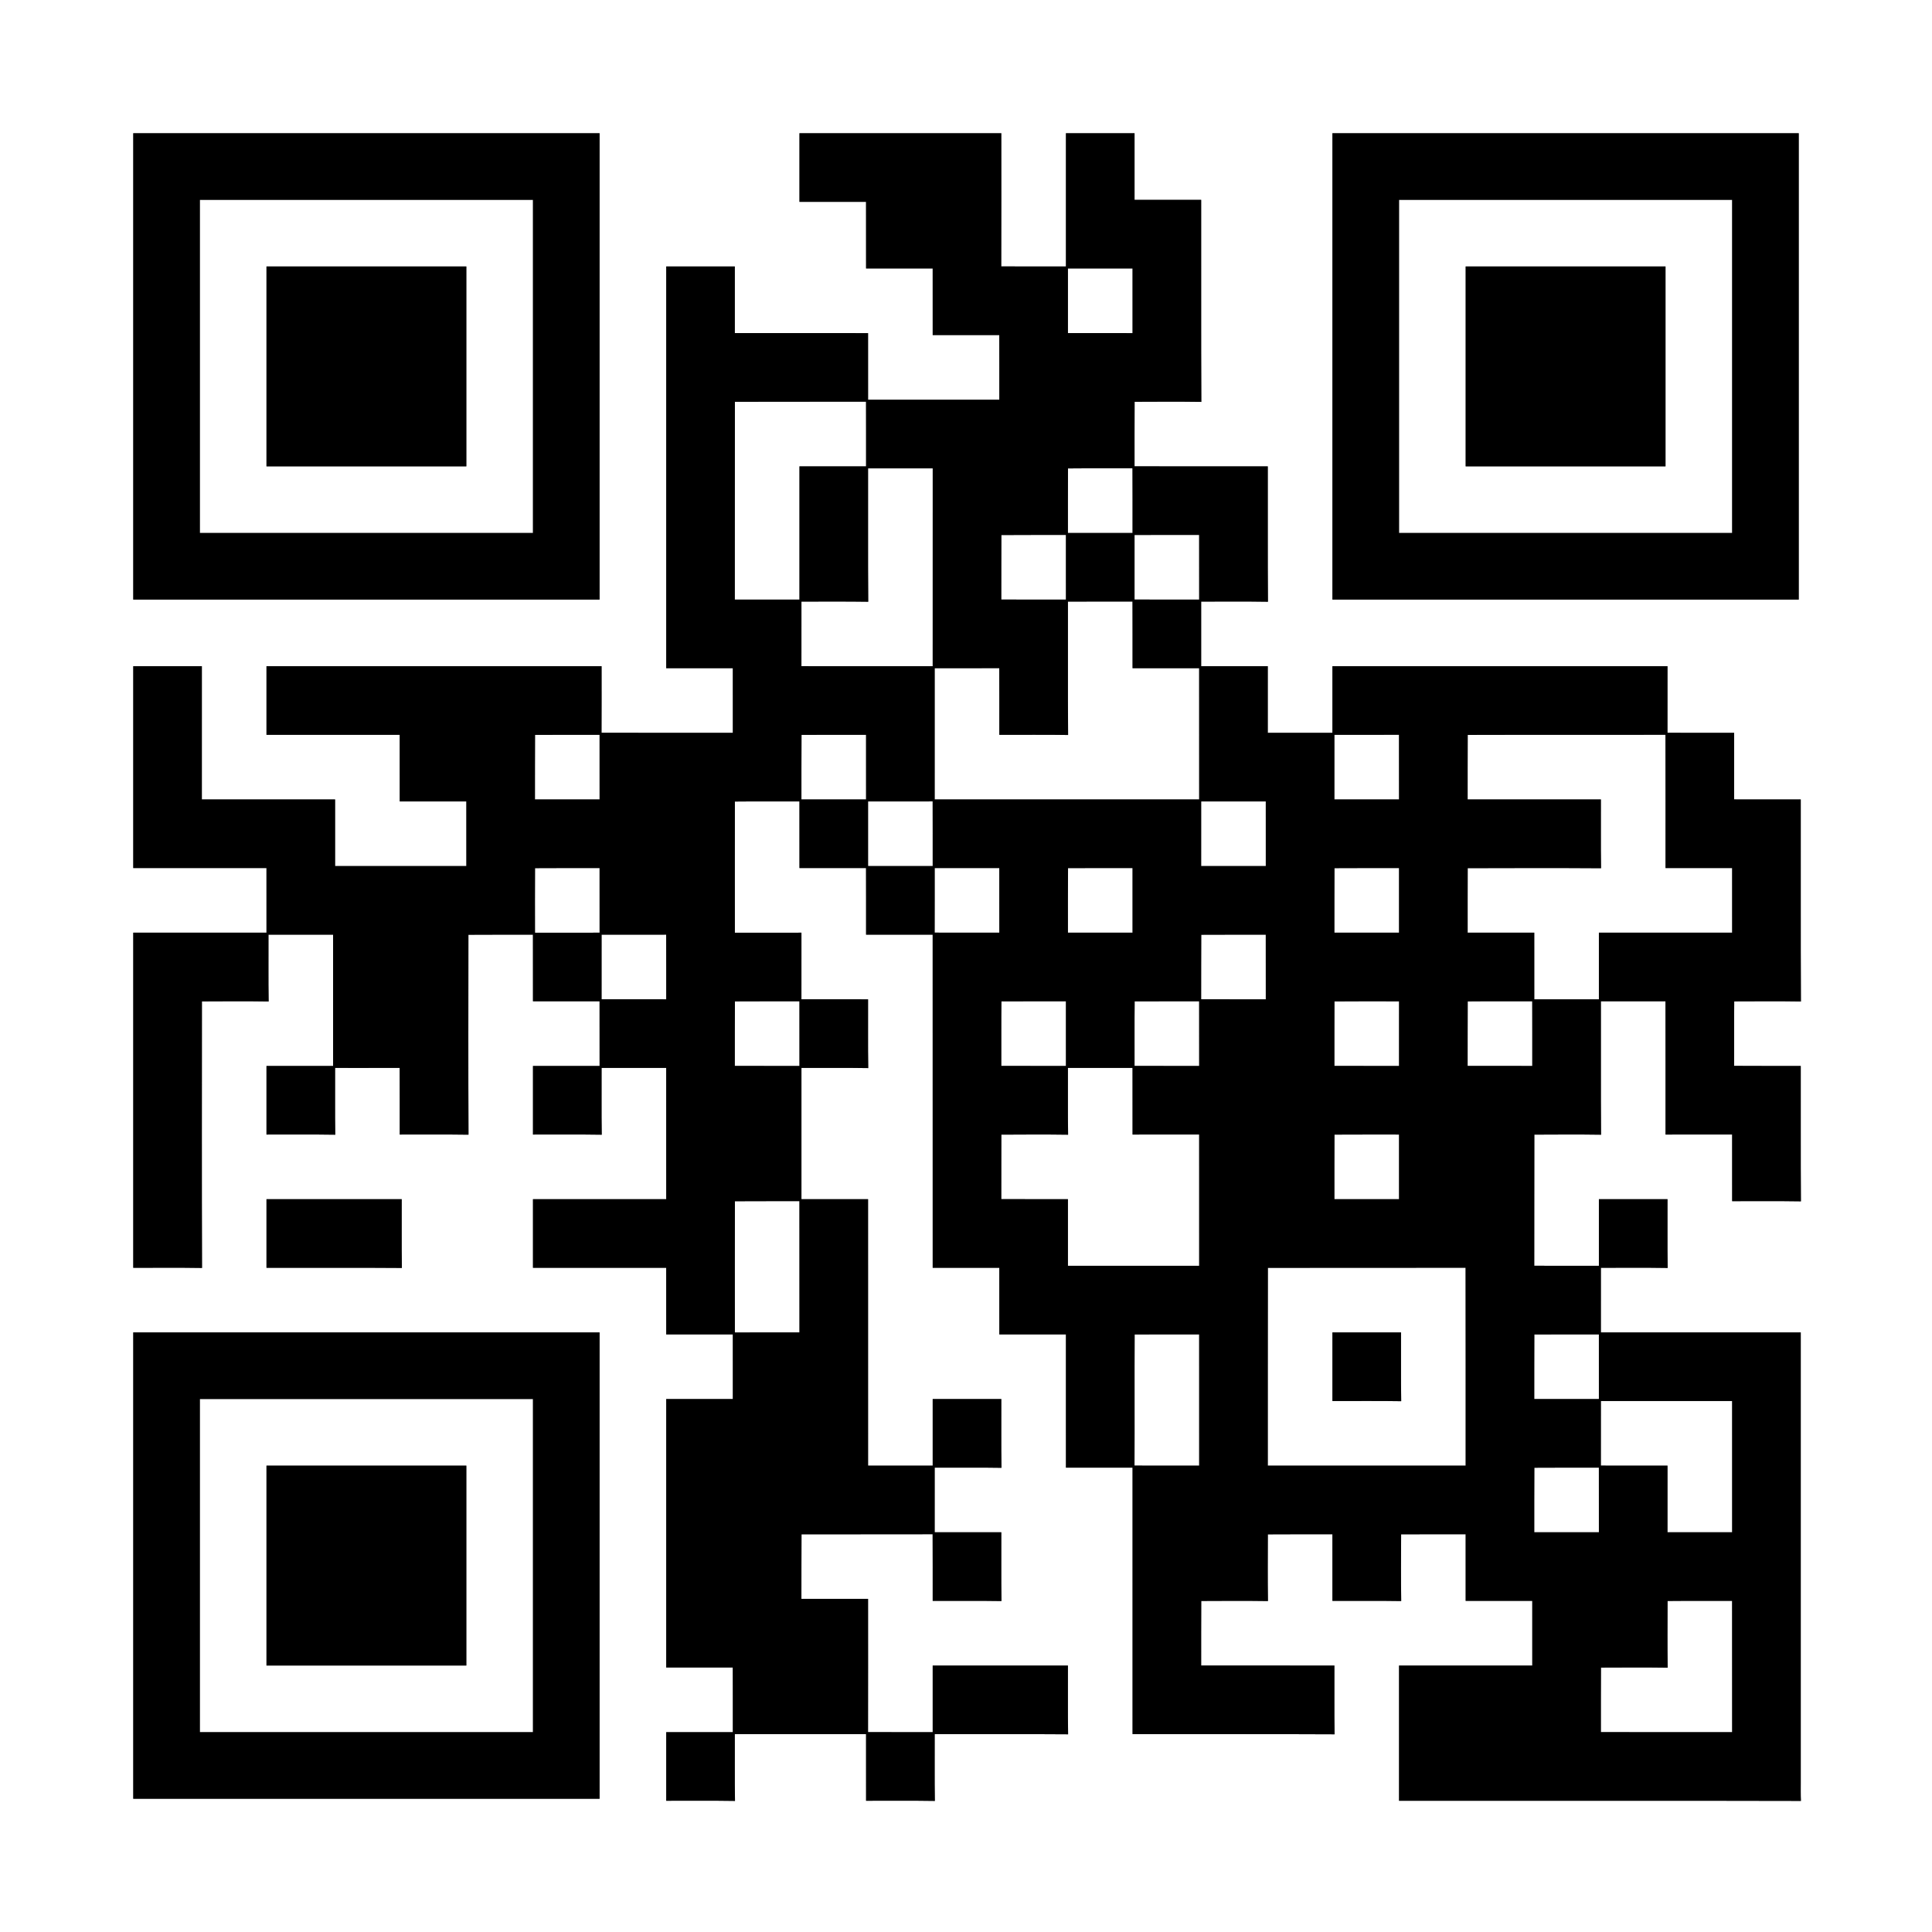 <?xml version="1.0" encoding="UTF-8" ?>
<!DOCTYPE svg PUBLIC "-//W3C//DTD SVG 1.1//EN" "http://www.w3.org/Graphics/SVG/1.1/DTD/svg11.dtd">
<svg width="1392pt" height="1392pt" viewBox="0 0 1392 1392" version="1.1" xmlns="http://www.w3.org/2000/svg">
<rect x="0" y="0" width="1392" height="1392" fill="#808080" stroke="none"/>
<g id="#ffffffff">
<path fill="#ffffff" opacity="1.00" d=" M 0.00 0.00 L 1392.00 0.00 L 1392.00 1392.00 L 0.00 1392.00 L 0.00 0.00 M 96.00 96.00 C 96.00 208.00 96.00 320.00 96.00 432.00 C 208.00 432.00 320.00 432.00 432.00 432.00 C 432.00 320.00 432.00 208.00 432.00 96.00 C 320.00 96.00 208.00 96.00 96.00 96.00 M 576.00 96.00 C 576.00 112.48 576.00 128.96 576.00 145.44 C 591.99 145.43 607.99 145.45 623.98 145.43 C 624.02 161.43 623.99 177.43 624.00 193.44 C 640.00 193.44 655.99 193.45 671.99 193.43 C 672.01 209.43 671.99 225.44 672.00 241.44 C 687.99 241.42 703.98 241.47 719.97 241.42 C 720.04 256.94 719.98 272.47 720.00 288.00 C 688.48 288.00 656.97 288.00 625.45 288.00 C 625.43 272.00 625.45 256.00 625.44 240.00 C 593.44 239.99 561.44 240.01 529.44 239.99 C 529.45 223.99 529.44 208.00 529.44 192.00 C 512.96 192.00 496.48 192.00 480.00 192.00 C 480.00 288.48 480.00 384.96 480.00 481.44 C 496.00 481.43 511.99 481.45 527.99 481.43 C 528.01 496.95 527.99 512.48 528.00 528.00 C 496.47 527.96 464.93 528.08 433.40 527.94 C 433.50 511.96 433.42 495.98 433.44 480.00 C 352.96 480.00 272.48 480.00 192.00 480.00 C 192.00 496.48 192.00 512.96 192.00 529.44 C 224.00 529.45 255.99 529.46 287.99 529.43 C 288.01 545.44 288.00 561.44 288.00 577.44 C 304.00 577.44 319.99 577.45 335.99 577.43 C 336.01 592.95 335.99 608.48 336.00 624.00 C 304.48 623.99 272.96 624.01 241.44 623.99 C 241.45 607.99 241.44 592.00 241.44 576.00 C 209.44 575.99 177.44 576.02 145.43 575.99 C 145.48 543.99 145.45 512.00 145.44 480.00 C 128.96 480.00 112.48 480.00 96.00 480.00 C 96.00 528.48 96.00 576.96 96.00 625.44 C 128.00 625.45 159.99 625.47 191.99 625.43 C 192.01 640.95 191.99 656.48 192.00 672.00 C 160.00 672.00 128.00 672.00 96.00 672.00 C 96.00 752.48 96.00 832.96 96.00 913.44 C 112.52 913.52 129.04 913.28 145.56 913.56 C 145.34 849.54 145.47 785.52 145.49 721.50 C 161.51 721.43 177.54 721.32 193.56 721.56 C 193.29 705.52 193.52 689.48 193.44 673.44 C 208.96 673.43 224.47 673.45 239.99 673.43 C 240.02 704.95 239.99 736.48 240.00 768.00 C 224.00 768.00 208.00 768.00 192.00 768.00 C 192.00 784.48 192.00 800.96 192.00 817.44 C 208.52 817.51 225.04 817.28 241.56 817.56 C 241.29 801.52 241.52 785.48 241.44 769.44 C 256.95 769.42 272.45 769.48 287.96 769.41 C 288.06 785.42 287.97 801.43 288.00 817.44 C 304.52 817.51 321.04 817.29 337.56 817.55 C 337.34 769.54 337.47 721.52 337.50 673.50 C 352.99 673.35 368.48 673.50 383.98 673.42 C 384.03 689.43 383.98 705.43 384.00 721.44 C 399.99 721.43 415.99 721.45 431.98 721.43 C 432.02 736.95 431.99 752.47 432.00 768.00 C 416.00 768.00 400.00 768.00 384.00 768.00 C 384.00 784.48 384.00 800.96 384.00 817.44 C 400.52 817.51 417.04 817.28 433.56 817.56 C 433.29 801.52 433.52 785.48 433.44 769.44 C 448.96 769.43 464.47 769.45 479.98 769.43 C 480.02 800.95 479.99 832.48 480.00 864.00 C 448.00 864.00 416.00 864.00 384.00 864.00 C 384.00 880.48 384.00 896.96 384.00 913.44 C 416.00 913.45 447.99 913.47 479.98 913.43 C 480.02 929.43 479.99 945.43 480.00 961.44 C 496.00 961.43 511.99 961.45 527.99 961.43 C 528.02 976.95 527.99 992.47 528.00 1008.00 C 512.00 1008.00 496.00 1008.00 480.00 1008.00 C 480.00 1072.48 480.00 1136.96 480.00 1201.44 C 495.99 1201.42 511.97 1201.47 527.96 1201.41 C 528.05 1216.94 527.97 1232.47 528.00 1248.00 C 512.00 1248.00 496.00 1248.00 480.00 1248.00 C 480.00 1264.48 480.00 1280.96 480.00 1297.44 C 496.52 1297.51 513.04 1297.28 529.56 1297.56 C 529.29 1281.52 529.52 1265.48 529.44 1249.44 C 560.96 1249.45 592.47 1249.46 623.99 1249.43 C 624.01 1265.43 624.00 1281.43 624.00 1297.44 C 640.52 1297.52 657.04 1297.28 673.56 1297.56 C 673.29 1281.52 673.52 1265.48 673.44 1249.44 C 705.48 1249.54 737.52 1249.30 769.56 1249.56 C 769.29 1233.04 769.52 1216.52 769.44 1200.00 C 736.96 1200.00 704.48 1200.00 672.00 1200.00 C 672.00 1216.00 672.00 1232.00 672.00 1248.00 C 656.47 1247.98 640.95 1248.04 625.42 1247.97 C 625.49 1215.97 625.44 1183.99 625.44 1152.00 C 609.44 1151.98 593.43 1152.03 577.42 1151.97 C 577.50 1136.48 577.35 1120.98 577.50 1105.49 C 608.99 1105.36 640.47 1105.54 671.95 1105.41 C 672.06 1121.41 671.97 1137.43 672.00 1153.44 C 688.52 1153.51 705.04 1153.28 721.56 1153.56 C 721.29 1137.04 721.52 1120.52 721.44 1104.00 C 705.44 1103.99 689.44 1104.01 673.43 1103.99 C 673.45 1088.47 673.44 1072.95 673.44 1057.44 C 689.48 1057.51 705.52 1057.28 721.56 1057.56 C 721.29 1041.04 721.52 1024.52 721.44 1008.00 C 704.96 1008.00 688.48 1008.00 672.00 1008.00 C 672.00 1024.00 672.00 1040.00 672.00 1056.00 C 656.48 1056.00 640.96 1056.00 625.45 1056.00 C 625.46 992.00 625.47 928.00 625.44 864.00 C 609.44 863.99 593.44 864.01 577.44 863.99 C 577.47 832.47 577.46 800.96 577.44 769.44 C 593.48 769.51 609.52 769.28 625.56 769.56 C 625.29 753.04 625.52 736.52 625.44 720.00 C 609.44 719.99 593.44 720.02 577.43 719.99 C 577.46 703.99 577.44 688.00 577.44 672.00 C 561.45 672.01 545.46 671.98 529.47 672.02 C 529.46 640.51 529.42 609.02 529.48 577.51 C 544.98 577.34 560.49 577.50 575.99 577.43 C 576.01 593.43 575.99 609.44 576.00 625.44 C 591.99 625.43 607.98 625.47 623.97 625.42 C 624.04 641.42 623.98 657.43 624.00 673.44 C 639.99 673.43 655.99 673.46 671.98 673.42 C 672.03 753.43 671.99 833.43 672.00 913.44 C 688.00 913.43 703.99 913.45 719.99 913.43 C 720.01 929.43 719.99 945.43 720.00 961.44 C 736.00 961.44 751.99 961.44 767.99 961.43 C 768.01 993.43 767.99 1025.44 768.00 1057.44 C 784.00 1057.43 799.99 1057.45 815.99 1057.43 C 816.01 1121.43 815.99 1185.44 816.00 1249.44 C 864.52 1249.54 913.04 1249.30 961.56 1249.56 C 961.29 1233.04 961.52 1216.52 961.44 1200.00 C 929.44 1199.99 897.44 1200.01 865.44 1199.99 C 865.49 1184.49 865.37 1168.99 865.50 1153.50 C 881.51 1153.44 897.54 1153.32 913.56 1153.56 C 913.32 1137.54 913.45 1121.52 913.49 1105.50 C 928.99 1105.35 944.49 1105.49 959.99 1105.43 C 960.01 1121.43 959.99 1137.44 960.00 1153.44 C 976.52 1153.51 993.04 1153.28 1009.56 1153.56 C 1009.34 1137.53 1009.42 1121.50 1009.51 1105.48 C 1025.00 1105.37 1040.49 1105.48 1055.99 1105.43 C 1056.02 1121.43 1055.99 1137.43 1056.00 1153.44 C 1072.00 1153.43 1087.99 1153.44 1103.99 1153.43 C 1104.01 1168.95 1103.99 1184.48 1104.00 1200.00 C 1072.00 1200.00 1040.00 1200.00 1008.00 1200.00 C 1008.00 1232.48 1008.00 1264.96 1008.00 1297.44 C 1104.52 1297.54 1201.04 1297.30 1297.56 1297.56 C 1297.34 1293.05 1297.46 1288.54 1297.44 1284.04 C 1297.47 1176.02 1297.46 1068.02 1297.44 960.00 C 1249.44 959.99 1201.44 960.01 1153.43 959.99 C 1153.45 944.47 1153.44 928.95 1153.44 913.44 C 1169.48 913.51 1185.52 913.28 1201.56 913.56 C 1201.29 897.04 1201.52 880.52 1201.44 864.00 C 1184.96 864.00 1168.48 864.00 1152.00 864.00 C 1152.00 880.00 1152.00 896.00 1152.00 912.00 C 1136.47 911.98 1120.95 912.03 1105.43 911.98 C 1105.52 880.48 1105.38 848.99 1105.50 817.50 C 1121.51 817.43 1137.54 817.32 1153.56 817.56 C 1153.31 785.52 1153.54 753.48 1153.44 721.44 C 1168.95 721.42 1184.45 721.48 1199.96 721.41 C 1200.05 753.42 1199.97 785.43 1200.00 817.44 C 1216.00 817.43 1231.99 817.45 1247.99 817.43 C 1248.01 833.43 1247.99 849.44 1248.00 865.44 C 1264.52 865.51 1281.04 865.28 1297.56 865.56 C 1297.31 833.04 1297.54 800.52 1297.44 768.00 C 1281.43 767.96 1265.41 768.08 1249.40 767.94 C 1249.54 752.46 1249.33 736.97 1249.51 721.49 C 1265.52 721.45 1281.54 721.32 1297.56 721.56 C 1297.31 673.04 1297.54 624.52 1297.44 576.00 C 1281.43 575.98 1265.43 576.04 1249.42 575.97 C 1249.47 559.98 1249.43 543.99 1249.44 528.00 C 1233.43 527.98 1217.43 528.03 1201.42 527.97 C 1201.47 511.98 1201.43 495.99 1201.44 480.00 C 1120.96 480.00 1040.48 480.00 960.00 480.00 C 960.00 496.00 960.00 512.00 960.00 528.00 C 944.48 527.99 928.95 528.02 913.43 527.99 C 913.45 511.99 913.44 496.00 913.44 480.00 C 897.44 479.99 881.44 480.01 865.44 479.99 C 865.45 464.47 865.44 448.96 865.44 433.44 C 881.48 433.51 897.52 433.28 913.56 433.56 C 913.31 401.04 913.54 368.52 913.44 336.00 C 881.44 335.99 849.44 336.01 817.44 335.99 C 817.48 320.50 817.37 305.00 817.49 289.50 C 833.51 289.43 849.54 289.33 865.56 289.56 C 865.31 241.04 865.54 192.52 865.44 144.00 C 849.44 143.99 833.44 144.01 817.44 143.99 C 817.45 127.99 817.44 112.00 817.44 96.00 C 800.96 96.00 784.48 96.00 768.00 96.00 C 768.00 128.00 768.00 160.00 768.00 192.00 C 752.47 191.96 736.93 192.07 721.40 191.94 C 721.52 159.96 721.43 127.98 721.44 96.00 C 672.96 96.00 624.48 96.00 576.00 96.00 M 960.00 96.00 C 960.00 208.00 960.00 320.00 960.00 432.00 C 1072.00 432.00 1184.00 432.00 1296.00 432.00 C 1296.00 320.00 1296.00 208.00 1296.00 96.00 C 1184.00 96.00 1072.00 96.00 960.00 96.00 M 192.00 864.00 C 192.00 880.48 192.00 896.96 192.00 913.44 C 224.52 913.53 257.04 913.30 289.56 913.56 C 289.29 897.04 289.52 880.52 289.44 864.00 C 256.96 864.00 224.48 864.00 192.00 864.00 M 96.00 960.00 C 96.00 1072.00 96.00 1184.00 96.00 1296.00 C 208.00 1296.00 320.00 1296.00 432.00 1296.00 C 432.00 1184.00 432.00 1072.00 432.00 960.00 C 320.00 960.00 208.00 960.00 96.00 960.00 Z" />
<path fill="#ffffff" opacity="1.00" d=" M 144.00 144.00 C 224.00 144.00 304.00 144.00 384.00 144.00 C 384.00 224.00 384.00 304.00 384.00 384.00 C 304.00 384.00 224.00 384.00 144.00 384.00 C 144.00 304.00 144.00 224.00 144.00 144.00 M 192.00 192.00 C 192.00 240.00 192.00 288.00 192.00 336.00 C 240.00 336.00 288.00 336.00 336.00 336.00 C 336.00 288.00 336.00 240.00 336.00 192.00 C 288.00 192.00 240.00 192.00 192.00 192.00 Z" />
<path fill="#ffffff" opacity="1.00" d=" M 1008.00 144.00 C 1088.00 144.00 1168.00 144.00 1248.00 144.00 C 1248.00 224.00 1248.00 304.00 1248.00 384.00 C 1168.00 384.00 1088.00 384.00 1008.00 384.00 C 1008.00 304.00 1008.00 224.00 1008.00 144.00 M 1056.00 192.00 C 1056.00 240.00 1056.00 288.00 1056.00 336.00 C 1104.00 336.00 1152.00 336.00 1200.00 336.00 C 1200.00 288.00 1200.00 240.00 1200.00 192.00 C 1152.00 192.00 1104.00 192.00 1056.00 192.00 Z" />
<path fill="#ffffff" opacity="1.00" d=" M 769.44 193.44 C 784.96 193.44 800.47 193.45 815.99 193.43 C 816.01 208.96 815.99 224.48 816.00 240.00 C 800.48 240.00 784.96 240.01 769.44 239.99 C 769.45 224.47 769.44 208.96 769.44 193.44 Z" />
<path fill="#ffffff" opacity="1.00" d=" M 529.49 289.50 C 560.99 289.36 592.47 289.53 623.97 289.42 C 624.04 304.94 623.98 320.47 624.00 336.00 C 608.00 336.00 592.00 336.00 576.00 336.00 C 576.00 368.00 576.00 400.00 576.00 432.00 C 560.48 431.99 544.96 432.01 529.43 431.99 C 529.51 384.49 529.39 337.00 529.49 289.50 Z" />
<path fill="#ffffff" opacity="1.00" d=" M 625.44 337.44 C 640.97 337.45 656.49 337.41 672.02 337.46 C 671.98 384.98 672.01 432.49 672.00 480.00 C 640.48 479.99 608.95 480.02 577.43 479.98 C 577.46 464.47 577.43 448.95 577.44 433.44 C 593.48 433.51 609.52 433.29 625.56 433.56 C 625.30 401.52 625.54 369.48 625.44 337.44 Z" />
<path fill="#ffffff" opacity="1.00" d=" M 769.49 337.50 C 784.98 337.33 800.47 337.52 815.95 337.41 C 816.06 352.94 815.97 368.47 816.00 384.00 C 800.48 384.00 784.96 384.01 769.44 383.99 C 769.48 368.50 769.37 353.00 769.49 337.50 Z" />
<path fill="#ffffff" opacity="1.00" d=" M 721.50 385.50 C 737.00 385.36 752.49 385.48 767.99 385.43 C 768.01 400.96 768.00 416.48 768.00 432.00 C 752.47 431.99 736.95 432.03 721.43 431.98 C 721.50 416.48 721.36 400.99 721.50 385.50 Z" />
<path fill="#ffffff" opacity="1.00" d=" M 817.44 385.44 C 832.95 385.43 848.46 385.46 863.98 385.42 C 864.03 400.95 863.98 416.47 864.00 432.00 C 848.48 431.99 832.95 432.02 817.43 431.98 C 817.46 416.47 817.43 400.95 817.44 385.44 Z" />
<path fill="#ffffff" opacity="1.00" d=" M 769.44 433.44 C 784.95 433.42 800.46 433.47 815.96 433.41 C 816.05 449.42 815.97 465.43 816.00 481.44 C 831.99 481.43 847.99 481.46 863.98 481.43 C 864.02 512.95 863.99 544.47 864.00 576.00 C 800.48 575.99 736.96 576.02 673.43 575.99 C 673.47 544.47 673.45 512.96 673.44 481.44 C 688.95 481.42 704.45 481.48 719.96 481.41 C 720.06 497.42 719.97 513.43 720.00 529.44 C 736.52 529.52 753.04 529.28 769.56 529.56 C 769.31 497.52 769.54 465.48 769.44 433.44 Z" />
<path fill="#ffffff" opacity="1.00" d=" M 385.50 529.50 C 400.99 529.36 416.49 529.48 431.99 529.43 C 432.01 544.96 432.00 560.48 432.00 576.00 C 416.48 575.99 400.95 576.02 385.43 575.99 C 385.49 560.49 385.37 544.99 385.50 529.50 Z" />
<path fill="#ffffff" opacity="1.00" d=" M 577.50 529.49 C 593.00 529.36 608.49 529.48 623.99 529.43 C 624.01 544.95 623.99 560.48 624.00 576.00 C 608.47 575.98 592.95 576.03 577.43 575.98 C 577.50 560.48 577.35 544.99 577.50 529.49 Z" />
<path fill="#ffffff" opacity="1.00" d=" M 961.44 529.44 C 976.95 529.43 992.46 529.46 1007.97 529.42 C 1008.03 544.95 1007.98 560.47 1008.00 576.00 C 992.48 575.99 976.95 576.02 961.43 575.98 C 961.46 560.47 961.43 544.95 961.44 529.44 Z" />
<path fill="#ffffff" opacity="1.00" d=" M 1057.49 529.51 C 1104.98 529.35 1152.46 529.55 1199.95 529.40 C 1200.07 561.41 1199.97 593.43 1200.00 625.44 C 1216.00 625.43 1231.99 625.45 1247.99 625.43 C 1248.01 640.95 1247.99 656.48 1248.00 672.00 C 1216.00 672.00 1184.00 672.00 1152.00 672.00 C 1152.00 688.00 1152.00 704.00 1152.00 720.00 C 1136.48 720.00 1120.96 720.00 1105.45 720.00 C 1105.44 704.00 1105.44 688.00 1105.44 672.00 C 1089.44 671.99 1073.44 672.01 1057.44 671.99 C 1057.47 656.50 1057.39 641.01 1057.48 625.52 C 1089.50 625.43 1121.53 625.35 1153.56 625.56 C 1153.29 609.04 1153.52 592.52 1153.44 576.00 C 1121.44 575.99 1089.43 576.02 1057.43 575.98 C 1057.49 560.49 1057.37 545.00 1057.49 529.51 Z" />
<path fill="#ffffff" opacity="1.00" d=" M 625.44 577.44 C 640.95 577.42 656.46 577.47 671.97 577.42 C 672.04 592.94 671.98 608.47 672.00 624.00 C 656.48 623.99 640.96 624.01 625.44 623.99 C 625.45 608.47 625.44 592.96 625.44 577.44 Z" />
<path fill="#ffffff" opacity="1.00" d=" M 865.44 577.44 C 880.96 577.43 896.47 577.45 911.99 577.43 C 912.01 592.95 911.99 608.48 912.00 624.00 C 896.48 623.99 880.95 624.02 865.43 623.99 C 865.45 608.47 865.44 592.95 865.44 577.44 Z" />
<path fill="#ffffff" opacity="1.00" d=" M 385.49 625.50 C 400.99 625.35 416.49 625.49 431.99 625.43 C 432.02 640.95 431.99 656.48 432.00 672.00 C 416.49 672.01 400.98 671.98 385.46 672.01 C 385.45 656.51 385.39 641.00 385.49 625.50 Z" />
<path fill="#ffffff" opacity="1.00" d=" M 673.44 625.44 C 688.95 625.43 704.47 625.46 719.98 625.42 C 720.03 640.95 719.98 656.47 720.00 672.00 C 704.47 671.97 688.94 672.05 673.41 671.96 C 673.48 656.45 673.42 640.95 673.44 625.44 Z" />
<path fill="#ffffff" opacity="1.00" d=" M 769.52 625.48 C 785.01 625.38 800.50 625.47 815.99 625.43 C 816.01 640.95 815.99 656.48 816.00 672.00 C 800.48 672.00 784.97 672.00 769.45 672.00 C 769.48 656.49 769.35 640.98 769.52 625.48 Z" />
<path fill="#ffffff" opacity="1.00" d=" M 961.50 625.50 C 976.99 625.36 992.49 625.49 1007.99 625.43 C 1008.01 640.95 1007.99 656.48 1008.00 672.00 C 992.48 671.99 976.95 672.02 961.43 671.98 C 961.50 656.49 961.36 640.99 961.50 625.50 Z" />
<path fill="#ffffff" opacity="1.00" d=" M 433.44 673.44 C 448.95 673.42 464.45 673.48 479.96 673.41 C 480.05 688.94 479.97 704.47 480.00 720.00 C 464.48 719.99 448.95 720.02 433.43 719.98 C 433.46 704.47 433.43 688.95 433.44 673.44 Z" />
<path fill="#ffffff" opacity="1.00" d=" M 865.50 673.49 C 880.99 673.36 896.49 673.49 911.98 673.43 C 912.02 688.95 911.99 704.47 912.00 720.00 C 896.47 719.98 880.94 720.05 865.42 719.96 C 865.51 704.47 865.35 688.98 865.50 673.49 Z" />
<path fill="#ffffff" opacity="1.00" d=" M 529.51 721.49 C 545.00 721.37 560.49 721.48 575.99 721.43 C 576.01 736.95 575.99 752.48 576.00 768.00 C 560.48 767.99 544.96 768.01 529.43 767.99 C 529.50 752.49 529.35 736.99 529.51 721.49 Z" />
<path fill="#ffffff" opacity="1.00" d=" M 721.53 721.47 C 737.01 721.39 752.50 721.47 767.99 721.43 C 768.01 736.95 767.99 752.48 768.00 768.00 C 752.48 767.99 736.96 768.01 721.43 767.99 C 721.51 752.48 721.33 736.97 721.53 721.47 Z" />
<path fill="#ffffff" opacity="1.00" d=" M 817.52 721.48 C 833.00 721.38 848.49 721.48 863.98 721.42 C 864.03 736.95 863.99 752.47 864.00 768.00 C 848.48 767.99 832.96 768.01 817.44 767.99 C 817.50 752.49 817.34 736.98 817.52 721.48 Z" />
<path fill="#ffffff" opacity="1.00" d=" M 961.49 721.51 C 976.99 721.36 992.50 721.45 1008.01 721.46 C 1007.98 736.97 1008.01 752.49 1008.00 768.00 C 992.48 767.99 976.96 768.01 961.44 767.99 C 961.48 752.50 961.38 737.00 961.49 721.51 Z" />
<path fill="#ffffff" opacity="1.00" d=" M 1057.49 721.50 C 1072.98 721.34 1088.48 721.51 1103.97 721.42 C 1104.04 736.94 1103.98 752.47 1104.00 768.00 C 1088.47 767.98 1072.95 768.03 1057.42 767.97 C 1057.50 752.48 1057.36 736.99 1057.49 721.50 Z" />
<path fill="#ffffff" opacity="1.00" d=" M 769.44 769.44 C 784.96 769.43 800.47 769.46 815.98 769.43 C 816.02 785.43 815.99 801.43 816.00 817.44 C 832.00 817.43 847.99 817.45 863.99 817.43 C 864.01 848.95 863.99 880.48 864.00 912.00 C 832.48 911.99 800.96 912.01 769.44 911.99 C 769.45 895.99 769.44 880.00 769.44 864.00 C 753.44 863.99 737.43 864.03 721.43 863.98 C 721.49 848.49 721.38 833.00 721.48 817.51 C 737.50 817.42 753.54 817.33 769.56 817.56 C 769.29 801.52 769.52 785.48 769.44 769.44 Z" />
<path fill="#ffffff" opacity="1.00" d=" M 961.50 817.49 C 977.00 817.37 992.50 817.47 1008.00 817.44 C 1008.00 832.96 1008.00 848.48 1008.00 864.00 C 992.48 863.99 976.96 864.01 961.44 863.99 C 961.49 848.49 961.36 832.99 961.50 817.49 Z" />
<path fill="#ffffff" opacity="1.00" d=" M 529.50 865.49 C 544.99 865.36 560.49 865.49 575.98 865.43 C 576.02 896.95 575.99 928.48 576.00 960.00 C 560.49 960.01 544.98 959.98 529.47 960.02 C 529.47 928.51 529.40 897.00 529.50 865.49 Z" />
<path fill="#ffffff" opacity="1.00" d=" M 913.51 913.48 C 961.00 913.38 1008.47 913.53 1055.95 913.41 C 1056.06 960.94 1055.97 1008.47 1056.00 1056.00 C 1008.48 1055.99 960.96 1056.01 913.44 1055.99 C 913.52 1008.49 913.36 960.99 913.51 913.48 M 960.00 960.00 C 960.00 976.48 960.00 992.96 960.00 1009.44 C 976.52 1009.51 993.04 1009.28 1009.56 1009.56 C 1009.29 993.04 1009.52 976.52 1009.44 960.00 C 992.96 960.00 976.48 960.00 960.00 960.00 Z" />
<path fill="#ffffff" opacity="1.00" d=" M 817.51 961.49 C 833.00 961.37 848.49 961.48 863.99 961.43 C 864.02 992.95 863.99 1024.48 864.00 1056.00 C 848.47 1055.97 832.94 1056.06 817.41 1055.96 C 817.55 1024.46 817.35 992.98 817.51 961.49 Z" />
<path fill="#ffffff" opacity="1.00" d=" M 1105.49 961.50 C 1120.99 961.35 1136.49 961.49 1151.99 961.43 C 1152.01 976.95 1151.99 992.48 1152.00 1008.00 C 1136.48 1007.99 1120.95 1008.01 1105.43 1007.99 C 1105.49 992.49 1105.37 977.00 1105.49 961.50 Z" />
<path fill="#ffffff" opacity="1.00" d=" M 144.00 1008.00 C 224.00 1008.00 304.00 1008.00 384.00 1008.00 C 384.00 1088.00 384.00 1168.00 384.00 1248.00 C 304.00 1248.00 224.00 1248.00 144.00 1248.00 C 144.00 1168.00 144.00 1088.00 144.00 1008.00 M 192.00 1056.00 C 192.00 1104.00 192.00 1152.00 192.00 1200.00 C 240.00 1200.00 288.00 1200.00 336.00 1200.00 C 336.00 1152.00 336.00 1104.00 336.00 1056.00 C 288.00 1056.00 240.00 1056.00 192.00 1056.00 Z" />
<path fill="#ffffff" opacity="1.00" d=" M 1153.44 1009.44 C 1184.96 1009.45 1216.47 1009.47 1247.99 1009.43 C 1248.01 1040.95 1247.99 1072.48 1248.00 1104.00 C 1232.47 1103.98 1216.95 1104.03 1201.43 1103.98 C 1201.46 1087.98 1201.43 1071.99 1201.44 1056.00 C 1185.43 1055.98 1169.43 1056.03 1153.42 1055.97 C 1153.47 1040.46 1153.43 1024.95 1153.44 1009.44 Z" />
<path fill="#ffffff" opacity="1.00" d=" M 1105.50 1057.50 C 1120.99 1057.35 1136.49 1057.49 1151.98 1057.43 C 1152.02 1072.95 1151.99 1088.47 1152.00 1104.00 C 1136.48 1103.99 1120.95 1104.02 1105.43 1103.99 C 1105.49 1088.49 1105.36 1072.99 1105.50 1057.50 Z" />
<path fill="#ffffff" opacity="1.00" d=" M 1201.49 1153.51 C 1216.98 1153.34 1232.48 1153.51 1247.97 1153.42 C 1248.03 1184.95 1247.98 1216.47 1248.00 1248.00 C 1216.48 1247.99 1184.96 1248.01 1153.43 1247.99 C 1153.49 1232.49 1153.36 1216.99 1153.50 1201.49 C 1169.52 1201.45 1185.54 1201.32 1201.56 1201.55 C 1201.32 1185.54 1201.46 1169.52 1201.49 1153.51 Z" />
</g>
<g id="#000000ff">
<path fill="#000000" opacity="1.00" d=" M 96.00 96.00 C 208.00 96.00 320.00 96.00 432.00 96.00 C 432.00 208.00 432.00 320.00 432.00 432.00 C 320.00 432.00 208.00 432.00 96.00 432.00 C 96.00 320.00 96.00 208.00 96.00 96.00 M 144.00 144.00 C 144.00 224.00 144.00 304.00 144.00 384.00 C 224.00 384.00 304.00 384.00 384.00 384.00 C 384.00 304.00 384.00 224.00 384.00 144.00 C 304.00 144.00 224.00 144.00 144.00 144.00 Z" />
<path fill="#000000" opacity="1.00" d=" M 576.00 96.00 C 624.48 96.00 672.96 96.00 721.44 96.00 C 721.43 127.98 721.52 159.96 721.40 191.94 C 736.93 192.07 752.47 191.96 768.00 192.00 C 768.00 160.00 768.00 128.00 768.00 96.00 C 784.48 96.00 800.96 96.00 817.44 96.00 C 817.44 112.00 817.45 127.99 817.44 143.99 C 833.44 144.01 849.44 143.99 865.44 144.00 C 865.54 192.52 865.31 241.04 865.56 289.56 C 849.54 289.33 833.51 289.43 817.49 289.50 C 817.37 305.00 817.48 320.50 817.44 335.99 C 849.44 336.01 881.44 335.99 913.44 336.00 C 913.54 368.52 913.31 401.04 913.56 433.56 C 897.52 433.28 881.48 433.51 865.44 433.44 C 865.44 448.96 865.45 464.47 865.44 479.99 C 881.44 480.01 897.44 479.99 913.44 480.00 C 913.44 496.00 913.45 511.99 913.43 527.99 C 928.95 528.02 944.48 527.99 960.00 528.00 C 960.00 512.00 960.00 496.00 960.00 480.00 C 1040.48 480.00 1120.96 480.00 1201.44 480.00 C 1201.43 495.99 1201.47 511.98 1201.42 527.97 C 1217.43 528.03 1233.43 527.98 1249.44 528.00 C 1249.43 543.99 1249.47 559.98 1249.42 575.97 C 1265.43 576.04 1281.43 575.98 1297.44 576.00 C 1297.54 624.52 1297.31 673.04 1297.56 721.56 C 1281.54 721.32 1265.52 721.45 1249.51 721.49 C 1249.33 736.97 1249.54 752.46 1249.40 767.94 C 1265.41 768.08 1281.43 767.96 1297.44 768.00 C 1297.54 800.52 1297.31 833.04 1297.56 865.56 C 1281.04 865.28 1264.52 865.51 1248.00 865.44 C 1247.99 849.44 1248.01 833.43 1247.99 817.43 C 1231.99 817.45 1216.00 817.43 1200.00 817.44 C 1199.97 785.43 1200.05 753.42 1199.96 721.41 C 1184.45 721.48 1168.95 721.42 1153.44 721.44 C 1153.54 753.48 1153.31 785.52 1153.56 817.56 C 1137.54 817.32 1121.51 817.43 1105.50 817.50 C 1105.38 848.99 1105.52 880.48 1105.43 911.98 C 1120.95 912.03 1136.47 911.98 1152.00 912.00 C 1152.00 896.00 1152.00 880.00 1152.00 864.00 C 1168.48 864.00 1184.96 864.00 1201.44 864.00 C 1201.52 880.52 1201.29 897.04 1201.56 913.56 C 1185.52 913.28 1169.48 913.51 1153.44 913.44 C 1153.44 928.95 1153.45 944.47 1153.43 959.99 C 1201.44 960.01 1249.44 959.99 1297.44 960.00 C 1297.46 1068.02 1297.47 1176.02 1297.44 1284.04 C 1297.46 1288.54 1297.34 1293.05 1297.56 1297.56 C 1201.04 1297.30 1104.52 1297.54 1008.00 1297.44 C 1008.00 1264.96 1008.00 1232.48 1008.00 1200.00 C 1040.00 1200.00 1072.00 1200.00 1104.00 1200.00 C 1103.99 1184.48 1104.01 1168.95 1103.99 1153.43 C 1087.99 1153.44 1072.00 1153.43 1056.00 1153.44 C 1055.99 1137.43 1056.02 1121.43 1055.99 1105.43 C 1040.49 1105.48 1025.00 1105.37 1009.51 1105.48 C 1009.42 1121.50 1009.34 1137.53 1009.56 1153.56 C 993.04 1153.28 976.52 1153.51 960.00 1153.44 C 959.99 1137.44 960.01 1121.43 959.99 1105.43 C 944.49 1105.49 928.99 1105.35 913.49 1105.50 C 913.45 1121.52 913.32 1137.54 913.56 1153.56 C 897.54 1153.32 881.51 1153.44 865.50 1153.50 C 865.37 1168.99 865.49 1184.49 865.44 1199.99 C 897.44 1200.01 929.44 1199.99 961.44 1200.00 C 961.52 1216.52 961.29 1233.04 961.56 1249.56 C 913.04 1249.30 864.52 1249.54 816.00 1249.44 C 815.99 1185.44 816.01 1121.43 815.99 1057.43 C 799.99 1057.45 784.00 1057.43 768.00 1057.44 C 767.99 1025.44 768.01 993.43 767.99 961.43 C 751.99 961.44 736.00 961.44 720.00 961.44 C 719.99 945.43 720.01 929.43 719.99 913.43 C 703.99 913.45 688.00 913.43 672.00 913.44 C 671.99 833.43 672.03 753.43 671.98 673.42 C 655.99 673.46 639.99 673.43 624.00 673.44 C 623.98 657.43 624.04 641.42 623.97 625.42 C 607.98 625.47 591.99 625.43 576.00 625.44 C 575.99 609.44 576.01 593.43 575.99 577.43 C 560.49 577.50 544.98 577.34 529.48 577.51 C 529.42 609.02 529.46 640.51 529.47 672.02 C 545.46 671.98 561.45 672.01 577.44 672.00 C 577.44 688.00 577.46 703.99 577.43 719.99 C 593.44 720.02 609.44 719.99 625.44 720.00 C 625.52 736.52 625.29 753.04 625.56 769.56 C 609.52 769.28 593.48 769.51 577.44 769.44 C 577.46 800.96 577.47 832.47 577.44 863.99 C 593.44 864.01 609.44 863.99 625.44 864.00 C 625.47 928.00 625.46 992.00 625.45 1056.00 C 640.96 1056.00 656.48 1056.00 672.00 1056.00 C 672.00 1040.00 672.00 1024.00 672.00 1008.00 C 688.48 1008.00 704.96 1008.00 721.44 1008.00 C 721.52 1024.52 721.29 1041.04 721.56 1057.56 C 705.52 1057.28 689.48 1057.51 673.44 1057.44 C 673.44 1072.95 673.45 1088.47 673.43 1103.99 C 689.44 1104.01 705.44 1103.99 721.44 1104.00 C 721.52 1120.52 721.29 1137.04 721.56 1153.56 C 705.04 1153.28 688.52 1153.51 672.00 1153.44 C 671.97 1137.43 672.06 1121.41 671.95 1105.41 C 640.47 1105.54 608.99 1105.36 577.50 1105.49 C 577.35 1120.98 577.50 1136.48 577.42 1151.97 C 593.43 1152.03 609.44 1151.98 625.44 1152.00 C 625.44 1183.99 625.49 1215.97 625.42 1247.97 C 640.95 1248.04 656.47 1247.98 672.00 1248.00 C 672.00 1232.00 672.00 1216.00 672.00 1200.00 C 704.48 1200.00 736.96 1200.00 769.44 1200.00 C 769.52 1216.52 769.29 1233.04 769.56 1249.56 C 737.52 1249.30 705.48 1249.54 673.44 1249.44 C 673.52 1265.48 673.29 1281.52 673.56 1297.56 C 657.04 1297.28 640.52 1297.52 624.00 1297.44 C 624.00 1281.43 624.01 1265.43 623.99 1249.43 C 592.47 1249.46 560.96 1249.45 529.44 1249.44 C 529.52 1265.48 529.29 1281.52 529.56 1297.56 C 513.04 1297.28 496.52 1297.51 480.00 1297.44 C 480.00 1280.96 480.00 1264.48 480.00 1248.00 C 496.00 1248.00 512.00 1248.00 528.00 1248.00 C 527.97 1232.47 528.05 1216.94 527.96 1201.41 C 511.97 1201.47 495.99 1201.42 480.00 1201.44 C 480.00 1136.96 480.00 1072.48 480.00 1008.00 C 496.00 1008.00 512.00 1008.00 528.00 1008.00 C 527.99 992.47 528.02 976.95 527.99 961.43 C 511.99 961.45 496.00 961.43 480.00 961.44 C 479.99 945.43 480.02 929.43 479.98 913.43 C 447.99 913.47 416.00 913.45 384.00 913.44 C 384.00 896.96 384.00 880.48 384.00 864.00 C 416.00 864.00 448.00 864.00 480.00 864.00 C 479.99 832.48 480.02 800.95 479.98 769.43 C 464.47 769.45 448.96 769.43 433.44 769.44 C 433.52 785.48 433.29 801.52 433.56 817.56 C 417.04 817.28 400.52 817.51 384.00 817.44 C 384.00 800.96 384.00 784.48 384.00 768.00 C 400.00 768.00 416.00 768.00 432.00 768.00 C 431.99 752.47 432.02 736.95 431.98 721.43 C 415.99 721.45 399.99 721.43 384.00 721.44 C 383.98 705.43 384.03 689.43 383.98 673.42 C 368.48 673.50 352.99 673.35 337.50 673.50 C 337.47 721.52 337.34 769.54 337.56 817.55 C 321.04 817.29 304.52 817.51 288.00 817.44 C 287.97 801.43 288.06 785.42 287.96 769.41 C 272.45 769.48 256.95 769.42 241.44 769.44 C 241.52 785.48 241.29 801.52 241.56 817.56 C 225.04 817.28 208.52 817.51 192.00 817.44 C 192.00 800.96 192.00 784.48 192.00 768.00 C 208.00 768.00 224.00 768.00 240.00 768.00 C 239.99 736.48 240.02 704.95 239.99 673.43 C 224.47 673.45 208.96 673.43 193.44 673.44 C 193.52 689.48 193.29 705.52 193.56 721.56 C 177.54 721.32 161.51 721.43 145.49 721.50 C 145.47 785.52 145.34 849.54 145.56 913.56 C 129.04 913.28 112.52 913.52 96.00 913.44 C 96.00 832.96 96.00 752.48 96.00 672.00 C 128.00 672.00 160.00 672.00 192.00 672.00 C 191.99 656.48 192.01 640.95 191.99 625.43 C 159.99 625.47 128.00 625.45 96.00 625.44 C 96.00 576.96 96.00 528.48 96.00 480.00 C 112.48 480.00 128.96 480.00 145.44 480.00 C 145.45 512.00 145.48 543.99 145.43 575.99 C 177.44 576.02 209.44 575.99 241.44 576.00 C 241.44 592.00 241.45 607.99 241.44 623.99 C 272.96 624.01 304.48 623.99 336.00 624.00 C 335.99 608.48 336.01 592.95 335.99 577.43 C 319.99 577.45 304.00 577.44 288.00 577.44 C 288.00 561.44 288.01 545.44 287.99 529.43 C 255.99 529.46 224.00 529.45 192.00 529.44 C 192.00 512.96 192.00 496.48 192.00 480.00 C 272.48 480.00 352.96 480.00 433.44 480.00 C 433.42 495.98 433.50 511.96 433.40 527.94 C 464.93 528.08 496.47 527.96 528.00 528.00 C 527.99 512.48 528.01 496.95 527.99 481.43 C 511.99 481.45 496.00 481.43 480.00 481.44 C 480.00 384.96 480.00 288.48 480.00 192.00 C 496.48 192.00 512.96 192.00 529.44 192.00 C 529.44 208.00 529.45 223.99 529.44 239.99 C 561.44 240.01 593.44 239.99 625.44 240.00 C 625.45 256.00 625.43 272.00 625.45 288.00 C 656.97 288.00 688.48 288.00 720.00 288.00 C 719.98 272.47 720.04 256.94 719.97 241.42 C 703.98 241.47 687.99 241.42 672.00 241.44 C 671.99 225.44 672.01 209.43 671.99 193.43 C 655.99 193.45 640.00 193.44 624.00 193.44 C 623.99 177.43 624.02 161.43 623.98 145.43 C 607.99 145.45 591.99 145.43 576.00 145.44 C 576.00 128.96 576.00 112.48 576.00 96.00 M 769.44 193.44 C 769.44 208.96 769.45 224.47 769.44 239.99 C 784.96 240.01 800.48 240.00 816.00 240.00 C 815.99 224.48 816.01 208.96 815.99 193.43 C 800.47 193.45 784.96 193.44 769.44 193.44 M 529.49 289.50 C 529.39 337.00 529.51 384.49 529.43 431.99 C 544.96 432.01 560.48 431.99 576.00 432.00 C 576.00 400.00 576.00 368.00 576.00 336.00 C 592.00 336.00 608.00 336.00 624.00 336.00 C 623.98 320.47 624.04 304.94 623.97 289.42 C 592.47 289.53 560.99 289.36 529.49 289.50 M 625.44 337.44 C 625.54 369.48 625.30 401.52 625.56 433.56 C 609.52 433.29 593.48 433.51 577.44 433.44 C 577.43 448.95 577.46 464.47 577.43 479.98 C 608.95 480.02 640.48 479.99 672.00 480.00 C 672.01 432.49 671.98 384.98 672.02 337.46 C 656.49 337.41 640.97 337.45 625.44 337.44 M 769.49 337.50 C 769.37 353.00 769.48 368.50 769.44 383.99 C 784.96 384.01 800.48 384.00 816.00 384.00 C 815.97 368.47 816.06 352.94 815.95 337.41 C 800.47 337.52 784.98 337.33 769.49 337.50 M 721.50 385.50 C 721.36 400.99 721.50 416.48 721.43 431.98 C 736.95 432.03 752.47 431.99 768.00 432.00 C 768.00 416.48 768.01 400.96 767.99 385.43 C 752.49 385.48 737.00 385.36 721.50 385.50 M 817.44 385.44 C 817.43 400.95 817.46 416.47 817.43 431.98 C 832.95 432.02 848.48 431.99 864.00 432.00 C 863.98 416.47 864.03 400.95 863.98 385.42 C 848.46 385.46 832.95 385.43 817.44 385.44 M 769.44 433.44 C 769.54 465.48 769.31 497.52 769.56 529.56 C 753.04 529.28 736.52 529.52 720.00 529.44 C 719.97 513.43 720.06 497.42 719.96 481.41 C 704.45 481.48 688.95 481.42 673.44 481.44 C 673.45 512.96 673.47 544.47 673.43 575.99 C 736.96 576.02 800.48 575.99 864.00 576.00 C 863.99 544.47 864.02 512.95 863.98 481.43 C 847.99 481.46 831.99 481.43 816.00 481.44 C 815.97 465.43 816.05 449.42 815.96 433.41 C 800.46 433.47 784.95 433.42 769.44 433.44 M 385.50 529.50 C 385.37 544.99 385.49 560.49 385.43 575.99 C 400.95 576.02 416.48 575.99 432.00 576.00 C 432.00 560.48 432.01 544.96 431.99 529.43 C 416.49 529.48 400.99 529.36 385.50 529.50 M 577.50 529.49 C 577.35 544.99 577.50 560.48 577.43 575.98 C 592.95 576.03 608.47 575.98 624.00 576.00 C 623.99 560.48 624.01 544.95 623.99 529.43 C 608.49 529.48 593.00 529.36 577.50 529.49 M 961.44 529.44 C 961.43 544.95 961.46 560.47 961.43 575.98 C 976.95 576.02 992.48 575.99 1008.00 576.00 C 1007.98 560.47 1008.03 544.95 1007.97 529.42 C 992.46 529.46 976.95 529.43 961.44 529.44 M 1057.49 529.51 C 1057.37 545.00 1057.49 560.49 1057.43 575.98 C 1089.43 576.02 1121.44 575.99 1153.44 576.00 C 1153.52 592.52 1153.29 609.04 1153.56 625.56 C 1121.53 625.35 1089.50 625.43 1057.48 625.52 C 1057.39 641.01 1057.47 656.50 1057.44 671.99 C 1073.44 672.01 1089.44 671.99 1105.44 672.00 C 1105.44 688.00 1105.44 704.00 1105.45 720.00 C 1120.96 720.00 1136.48 720.00 1152.00 720.00 C 1152.00 704.00 1152.00 688.00 1152.00 672.00 C 1184.00 672.00 1216.00 672.00 1248.00 672.00 C 1247.99 656.48 1248.01 640.95 1247.99 625.43 C 1231.99 625.45 1216.00 625.43 1200.00 625.44 C 1199.97 593.43 1200.07 561.41 1199.95 529.40 C 1152.46 529.55 1104.98 529.35 1057.49 529.51 M 625.44 577.44 C 625.44 592.96 625.45 608.47 625.44 623.99 C 640.96 624.01 656.48 623.99 672.00 624.00 C 671.98 608.47 672.04 592.94 671.97 577.42 C 656.46 577.47 640.95 577.42 625.44 577.44 M 865.44 577.44 C 865.44 592.95 865.45 608.47 865.43 623.99 C 880.95 624.02 896.48 623.99 912.00 624.00 C 911.99 608.48 912.01 592.95 911.99 577.43 C 896.47 577.45 880.96 577.43 865.44 577.44 M 385.49 625.50 C 385.39 641.00 385.45 656.51 385.46 672.01 C 400.98 671.98 416.49 672.01 432.00 672.00 C 431.99 656.48 432.02 640.95 431.99 625.43 C 416.49 625.49 400.99 625.35 385.49 625.50 M 673.44 625.44 C 673.42 640.95 673.48 656.45 673.41 671.96 C 688.94 672.05 704.47 671.97 720.00 672.00 C 719.98 656.47 720.03 640.95 719.98 625.42 C 704.47 625.46 688.95 625.43 673.44 625.44 M 769.52 625.48 C 769.35 640.98 769.48 656.49 769.45 672.00 C 784.97 672.00 800.48 672.00 816.00 672.00 C 815.99 656.48 816.01 640.95 815.99 625.43 C 800.50 625.47 785.01 625.38 769.52 625.48 M 961.50 625.50 C 961.36 640.99 961.50 656.49 961.43 671.98 C 976.95 672.02 992.48 671.99 1008.00 672.00 C 1007.99 656.48 1008.01 640.95 1007.99 625.43 C 992.49 625.49 976.99 625.36 961.50 625.50 M 433.44 673.44 C 433.43 688.95 433.46 704.47 433.43 719.98 C 448.95 720.02 464.48 719.99 480.00 720.00 C 479.97 704.47 480.05 688.94 479.96 673.41 C 464.45 673.48 448.95 673.42 433.44 673.44 M 865.50 673.49 C 865.35 688.98 865.51 704.47 865.42 719.96 C 880.94 720.05 896.47 719.98 912.00 720.00 C 911.99 704.47 912.02 688.95 911.98 673.43 C 896.49 673.49 880.99 673.36 865.50 673.49 M 529.51 721.49 C 529.35 736.99 529.50 752.49 529.43 767.99 C 544.96 768.01 560.48 767.99 576.00 768.00 C 575.99 752.48 576.01 736.95 575.99 721.43 C 560.49 721.48 545.00 721.37 529.51 721.49 M 721.53 721.47 C 721.33 736.97 721.51 752.48 721.43 767.99 C 736.96 768.01 752.48 767.99 768.00 768.00 C 767.99 752.48 768.01 736.95 767.99 721.43 C 752.50 721.47 737.01 721.39 721.53 721.47 M 817.52 721.48 C 817.34 736.98 817.50 752.49 817.44 767.99 C 832.96 768.01 848.48 767.99 864.00 768.00 C 863.99 752.47 864.03 736.95 863.98 721.42 C 848.49 721.48 833.00 721.38 817.52 721.48 M 961.49 721.51 C 961.38 737.00 961.48 752.50 961.44 767.99 C 976.96 768.01 992.48 767.99 1008.00 768.00 C 1008.01 752.49 1007.98 736.97 1008.01 721.46 C 992.50 721.45 976.99 721.36 961.49 721.51 M 1057.49 721.50 C 1057.36 736.99 1057.50 752.48 1057.42 767.97 C 1072.95 768.03 1088.47 767.98 1104.00 768.00 C 1103.98 752.47 1104.04 736.94 1103.97 721.42 C 1088.48 721.51 1072.98 721.34 1057.49 721.50 M 769.44 769.44 C 769.52 785.48 769.29 801.52 769.56 817.56 C 753.54 817.33 737.50 817.42 721.48 817.51 C 721.38 833.00 721.49 848.49 721.43 863.98 C 737.43 864.03 753.44 863.99 769.44 864.00 C 769.44 880.00 769.45 895.99 769.44 911.99 C 800.96 912.01 832.48 911.99 864.00 912.00 C 863.99 880.48 864.01 848.95 863.99 817.43 C 847.99 817.45 832.00 817.43 816.00 817.44 C 815.99 801.43 816.02 785.43 815.98 769.43 C 800.47 769.46 784.96 769.43 769.44 769.44 M 961.50 817.49 C 961.36 832.99 961.49 848.49 961.44 863.99 C 976.96 864.01 992.48 863.99 1008.00 864.00 C 1008.00 848.48 1008.00 832.96 1008.00 817.44 C 992.50 817.47 977.00 817.37 961.50 817.49 M 529.50 865.49 C 529.40 897.00 529.47 928.51 529.47 960.02 C 544.98 959.98 560.49 960.01 576.00 960.00 C 575.99 928.48 576.02 896.95 575.98 865.43 C 560.49 865.49 544.99 865.36 529.50 865.49 M 913.51 913.48 C 913.36 960.99 913.52 1008.49 913.44 1055.99 C 960.96 1056.01 1008.48 1055.99 1056.00 1056.00 C 1055.97 1008.47 1056.06 960.94 1055.95 913.41 C 1008.47 913.53 961.00 913.38 913.51 913.48 M 817.51 961.49 C 817.35 992.98 817.55 1024.46 817.41 1055.96 C 832.94 1056.06 848.47 1055.97 864.00 1056.00 C 863.99 1024.48 864.02 992.95 863.99 961.43 C 848.49 961.48 833.00 961.37 817.51 961.49 M 1105.49 961.50 C 1105.37 977.00 1105.49 992.49 1105.43 1007.99 C 1120.95 1008.01 1136.48 1007.99 1152.00 1008.00 C 1151.99 992.48 1152.01 976.95 1151.99 961.43 C 1136.49 961.49 1120.99 961.35 1105.49 961.50 M 1153.44 1009.44 C 1153.43 1024.95 1153.47 1040.46 1153.42 1055.97 C 1169.43 1056.03 1185.43 1055.98 1201.44 1056.00 C 1201.43 1071.99 1201.46 1087.98 1201.43 1103.98 C 1216.95 1104.03 1232.47 1103.98 1248.00 1104.00 C 1247.99 1072.48 1248.01 1040.95 1247.99 1009.43 C 1216.47 1009.47 1184.96 1009.45 1153.44 1009.44 M 1105.50 1057.50 C 1105.36 1072.99 1105.49 1088.49 1105.43 1103.99 C 1120.95 1104.02 1136.48 1103.99 1152.00 1104.00 C 1151.99 1088.47 1152.02 1072.95 1151.98 1057.43 C 1136.49 1057.49 1120.99 1057.35 1105.50 1057.50 M 1201.49 1153.51 C 1201.46 1169.52 1201.32 1185.54 1201.56 1201.55 C 1185.54 1201.32 1169.52 1201.45 1153.50 1201.49 C 1153.36 1216.99 1153.49 1232.49 1153.43 1247.99 C 1184.96 1248.01 1216.48 1247.99 1248.00 1248.00 C 1247.98 1216.47 1248.03 1184.95 1247.97 1153.42 C 1232.48 1153.51 1216.98 1153.34 1201.49 1153.51 Z" />
<path fill="#000000" opacity="1.00" d=" M 960.00 96.00 C 1072.00 96.00 1184.00 96.00 1296.00 96.00 C 1296.00 208.00 1296.00 320.00 1296.00 432.00 C 1184.00 432.00 1072.00 432.00 960.00 432.00 C 960.00 320.00 960.00 208.00 960.00 96.00 M 1008.00 144.00 C 1008.00 224.00 1008.00 304.00 1008.00 384.00 C 1088.00 384.00 1168.00 384.00 1248.00 384.00 C 1248.00 304.00 1248.00 224.00 1248.00 144.00 C 1168.00 144.00 1088.00 144.00 1008.00 144.00 Z" />
<path fill="#000000" opacity="1.00" d=" M 192.00 192.00 C 240.00 192.00 288.00 192.00 336.00 192.00 C 336.00 240.00 336.00 288.00 336.00 336.00 C 288.00 336.00 240.00 336.00 192.00 336.00 C 192.00 288.00 192.00 240.00 192.00 192.00 Z" />
<path fill="#000000" opacity="1.00" d=" M 1056.00 192.00 C 1104.00 192.00 1152.00 192.00 1200.00 192.00 C 1200.00 240.00 1200.00 288.00 1200.00 336.00 C 1152.00 336.00 1104.00 336.00 1056.00 336.00 C 1056.00 288.00 1056.00 240.00 1056.00 192.00 Z" />
<path fill="#000000" opacity="1.00" d=" M 192.00 864.00 C 224.48 864.00 256.96 864.00 289.44 864.00 C 289.52 880.52 289.29 897.04 289.56 913.56 C 257.04 913.30 224.52 913.53 192.00 913.44 C 192.00 896.96 192.00 880.48 192.00 864.00 Z" />
<path fill="#000000" opacity="1.00" d=" M 96.00 960.00 C 208.00 960.00 320.00 960.00 432.00 960.00 C 432.00 1072.00 432.00 1184.00 432.00 1296.00 C 320.00 1296.00 208.00 1296.00 96.00 1296.00 C 96.00 1184.00 96.00 1072.00 96.00 960.00 M 144.00 1008.00 C 144.00 1088.00 144.00 1168.00 144.00 1248.00 C 224.00 1248.00 304.00 1248.00 384.00 1248.00 C 384.00 1168.00 384.00 1088.00 384.00 1008.00 C 304.00 1008.00 224.00 1008.00 144.00 1008.00 Z" />
<path fill="#000000" opacity="1.00" d=" M 960.00 960.00 C 976.48 960.00 992.96 960.00 1009.44 960.00 C 1009.52 976.52 1009.29 993.04 1009.56 1009.56 C 993.04 1009.28 976.52 1009.51 960.00 1009.44 C 960.00 992.96 960.00 976.48 960.00 960.00 Z" />
<path fill="#000000" opacity="1.00" d=" M 192.00 1056.00 C 240.00 1056.00 288.00 1056.00 336.00 1056.00 C 336.00 1104.00 336.00 1152.00 336.00 1200.00 C 288.00 1200.00 240.00 1200.00 192.00 1200.00 C 192.00 1152.00 192.00 1104.00 192.00 1056.00 Z" />
</g>
</svg>
